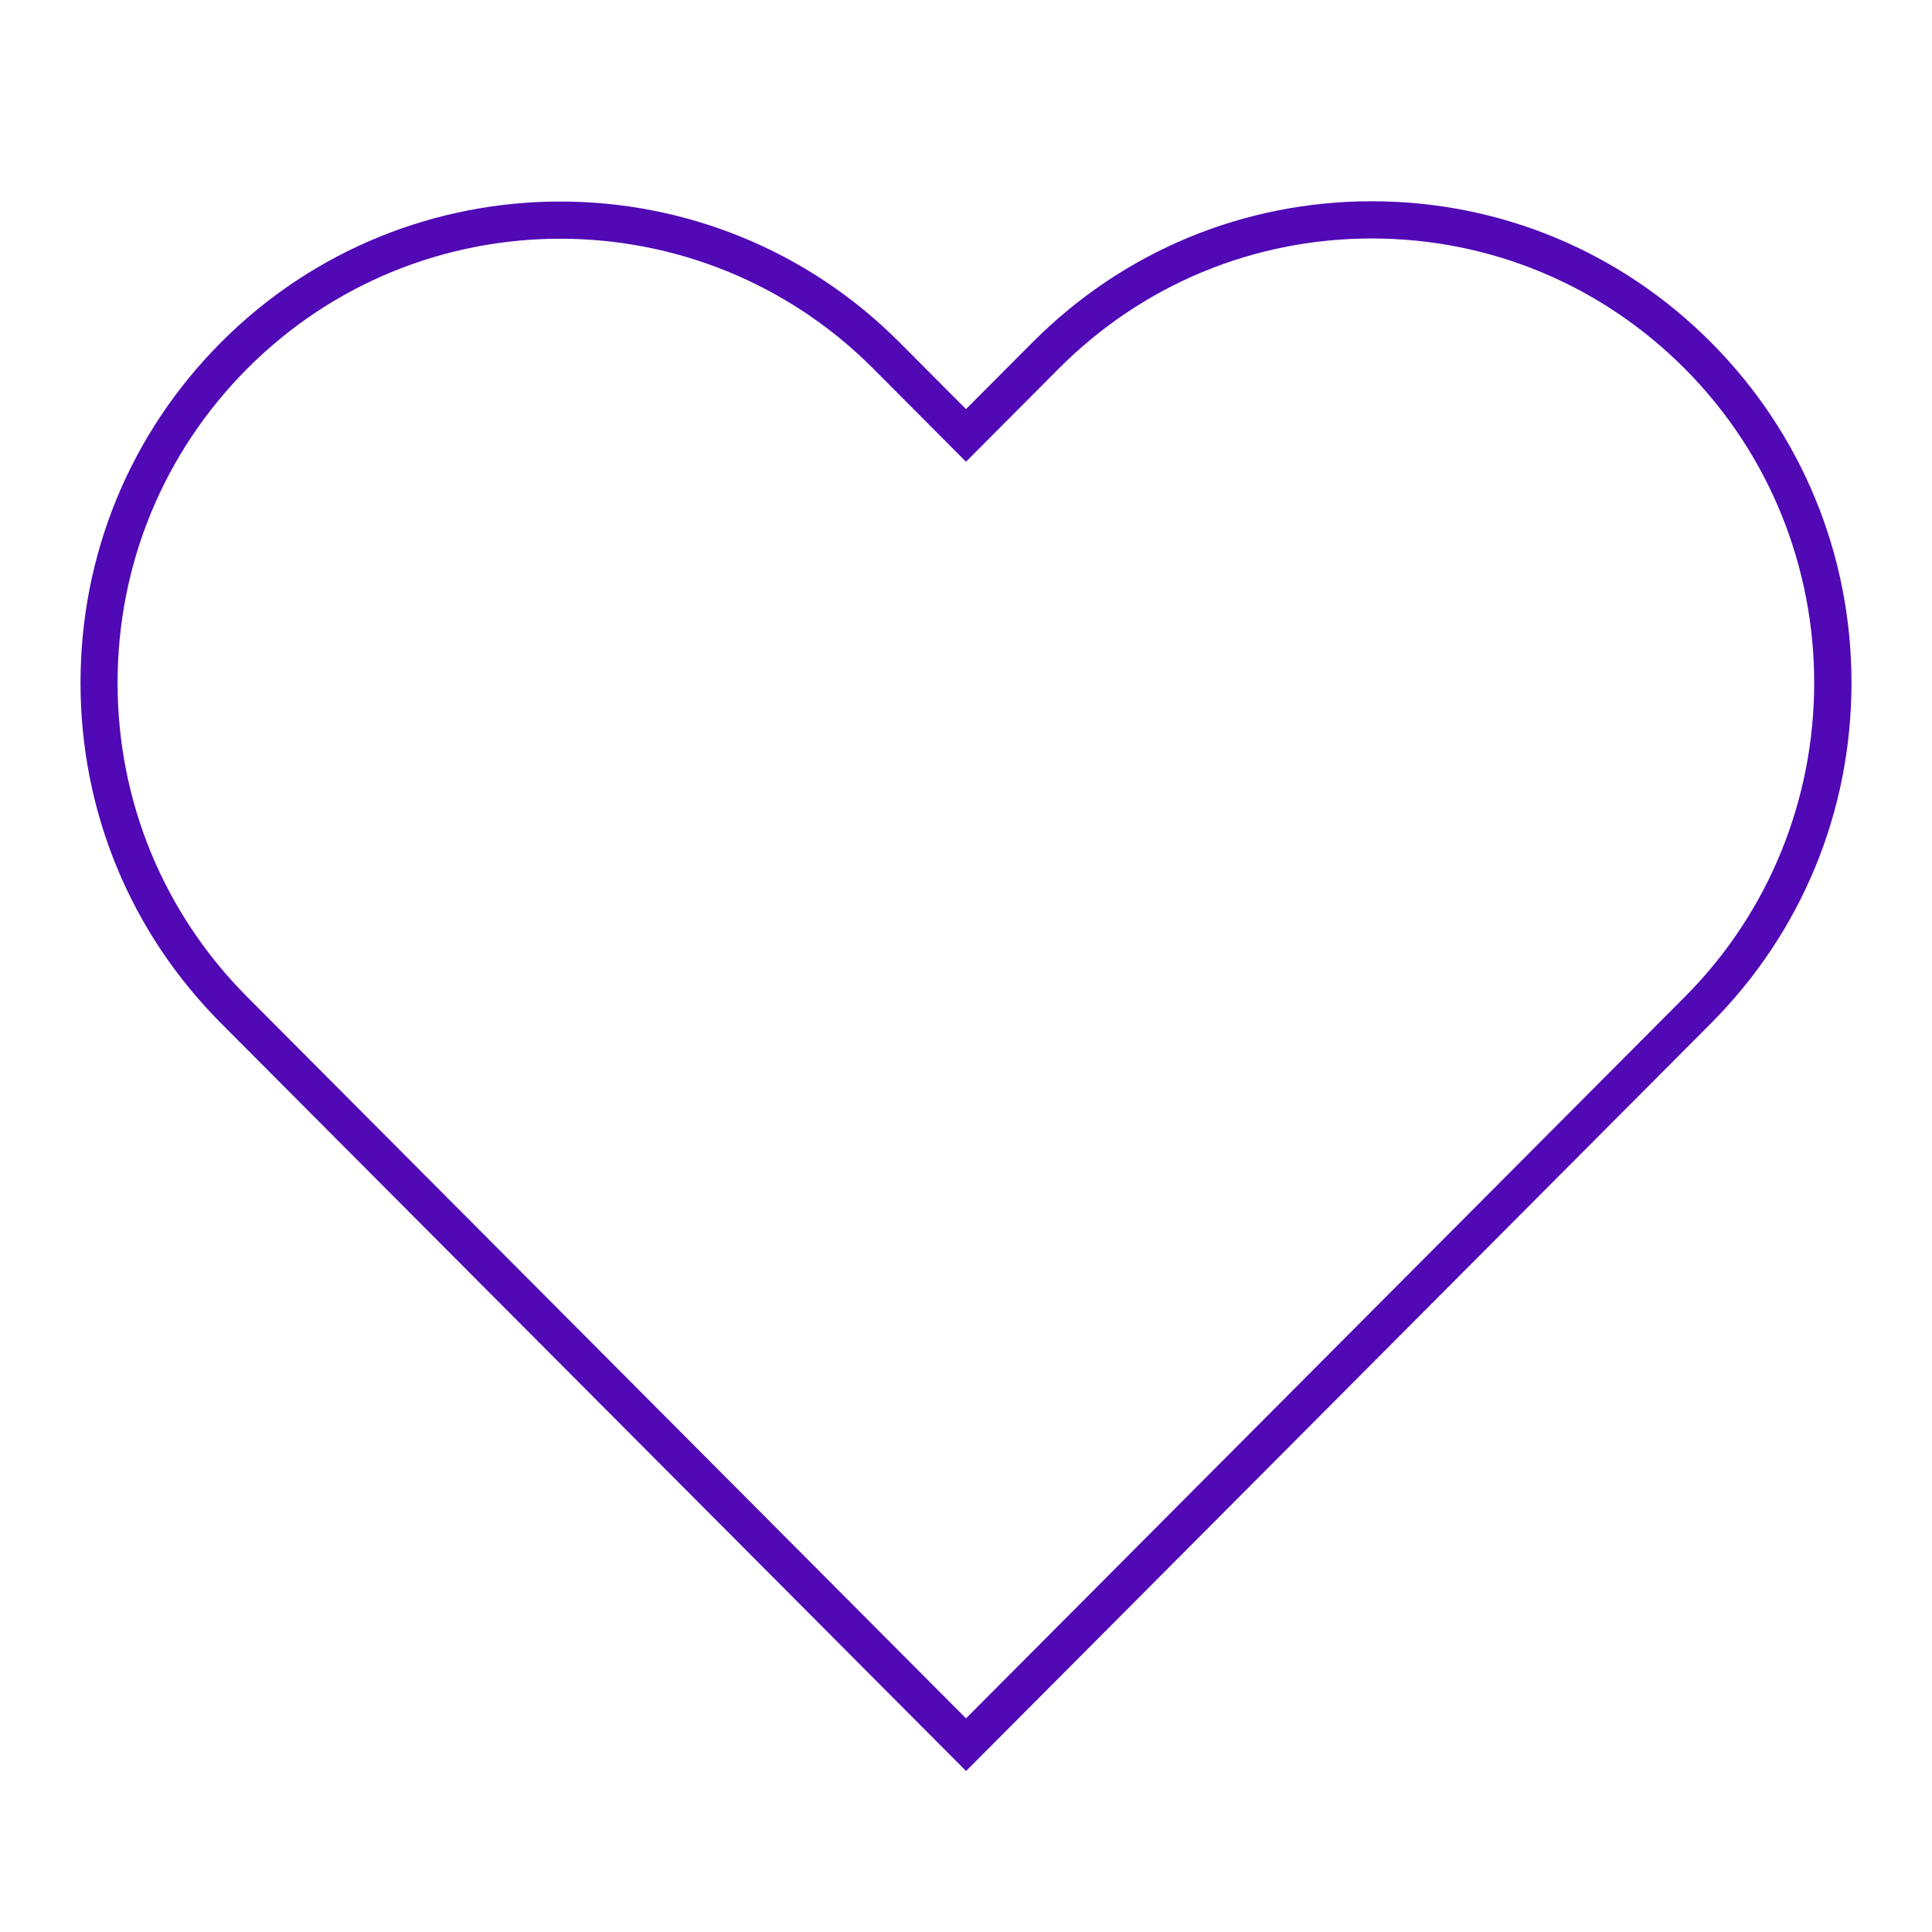 <svg width="64" height="64" viewBox="0 0 64 64" fill="none" xmlns="http://www.w3.org/2000/svg">
<path fill-rule="evenodd" clip-rule="evenodd" d="M45.441 6.667C49.684 6.667 53.676 8.325 56.678 11.34C59.678 14.352 61.333 18.359 61.333 22.619C61.333 26.878 59.681 30.885 56.68 33.897L32.003 58.667L7.323 33.897C4.321 30.885 2.667 26.878 2.667 22.619C2.667 18.359 4.319 14.352 7.323 11.34C13.518 5.121 23.6 5.121 29.796 11.34L32 13.552L34.204 11.34C37.205 8.328 41.197 6.667 45.441 6.667ZM45.441 7.9C41.525 7.9 37.841 9.432 35.072 12.211L32 15.295L28.928 12.211C26.069 9.342 22.314 7.908 18.559 7.908C14.805 7.908 11.05 9.342 8.191 12.211C5.422 14.991 3.895 18.688 3.895 22.619C3.895 26.549 5.422 30.247 8.191 33.026L32 56.923L55.809 33.026C61.527 27.286 61.527 17.951 55.809 12.211C53.04 9.432 49.356 7.9 45.441 7.9Z" fill="#5009B5"/>
</svg>
